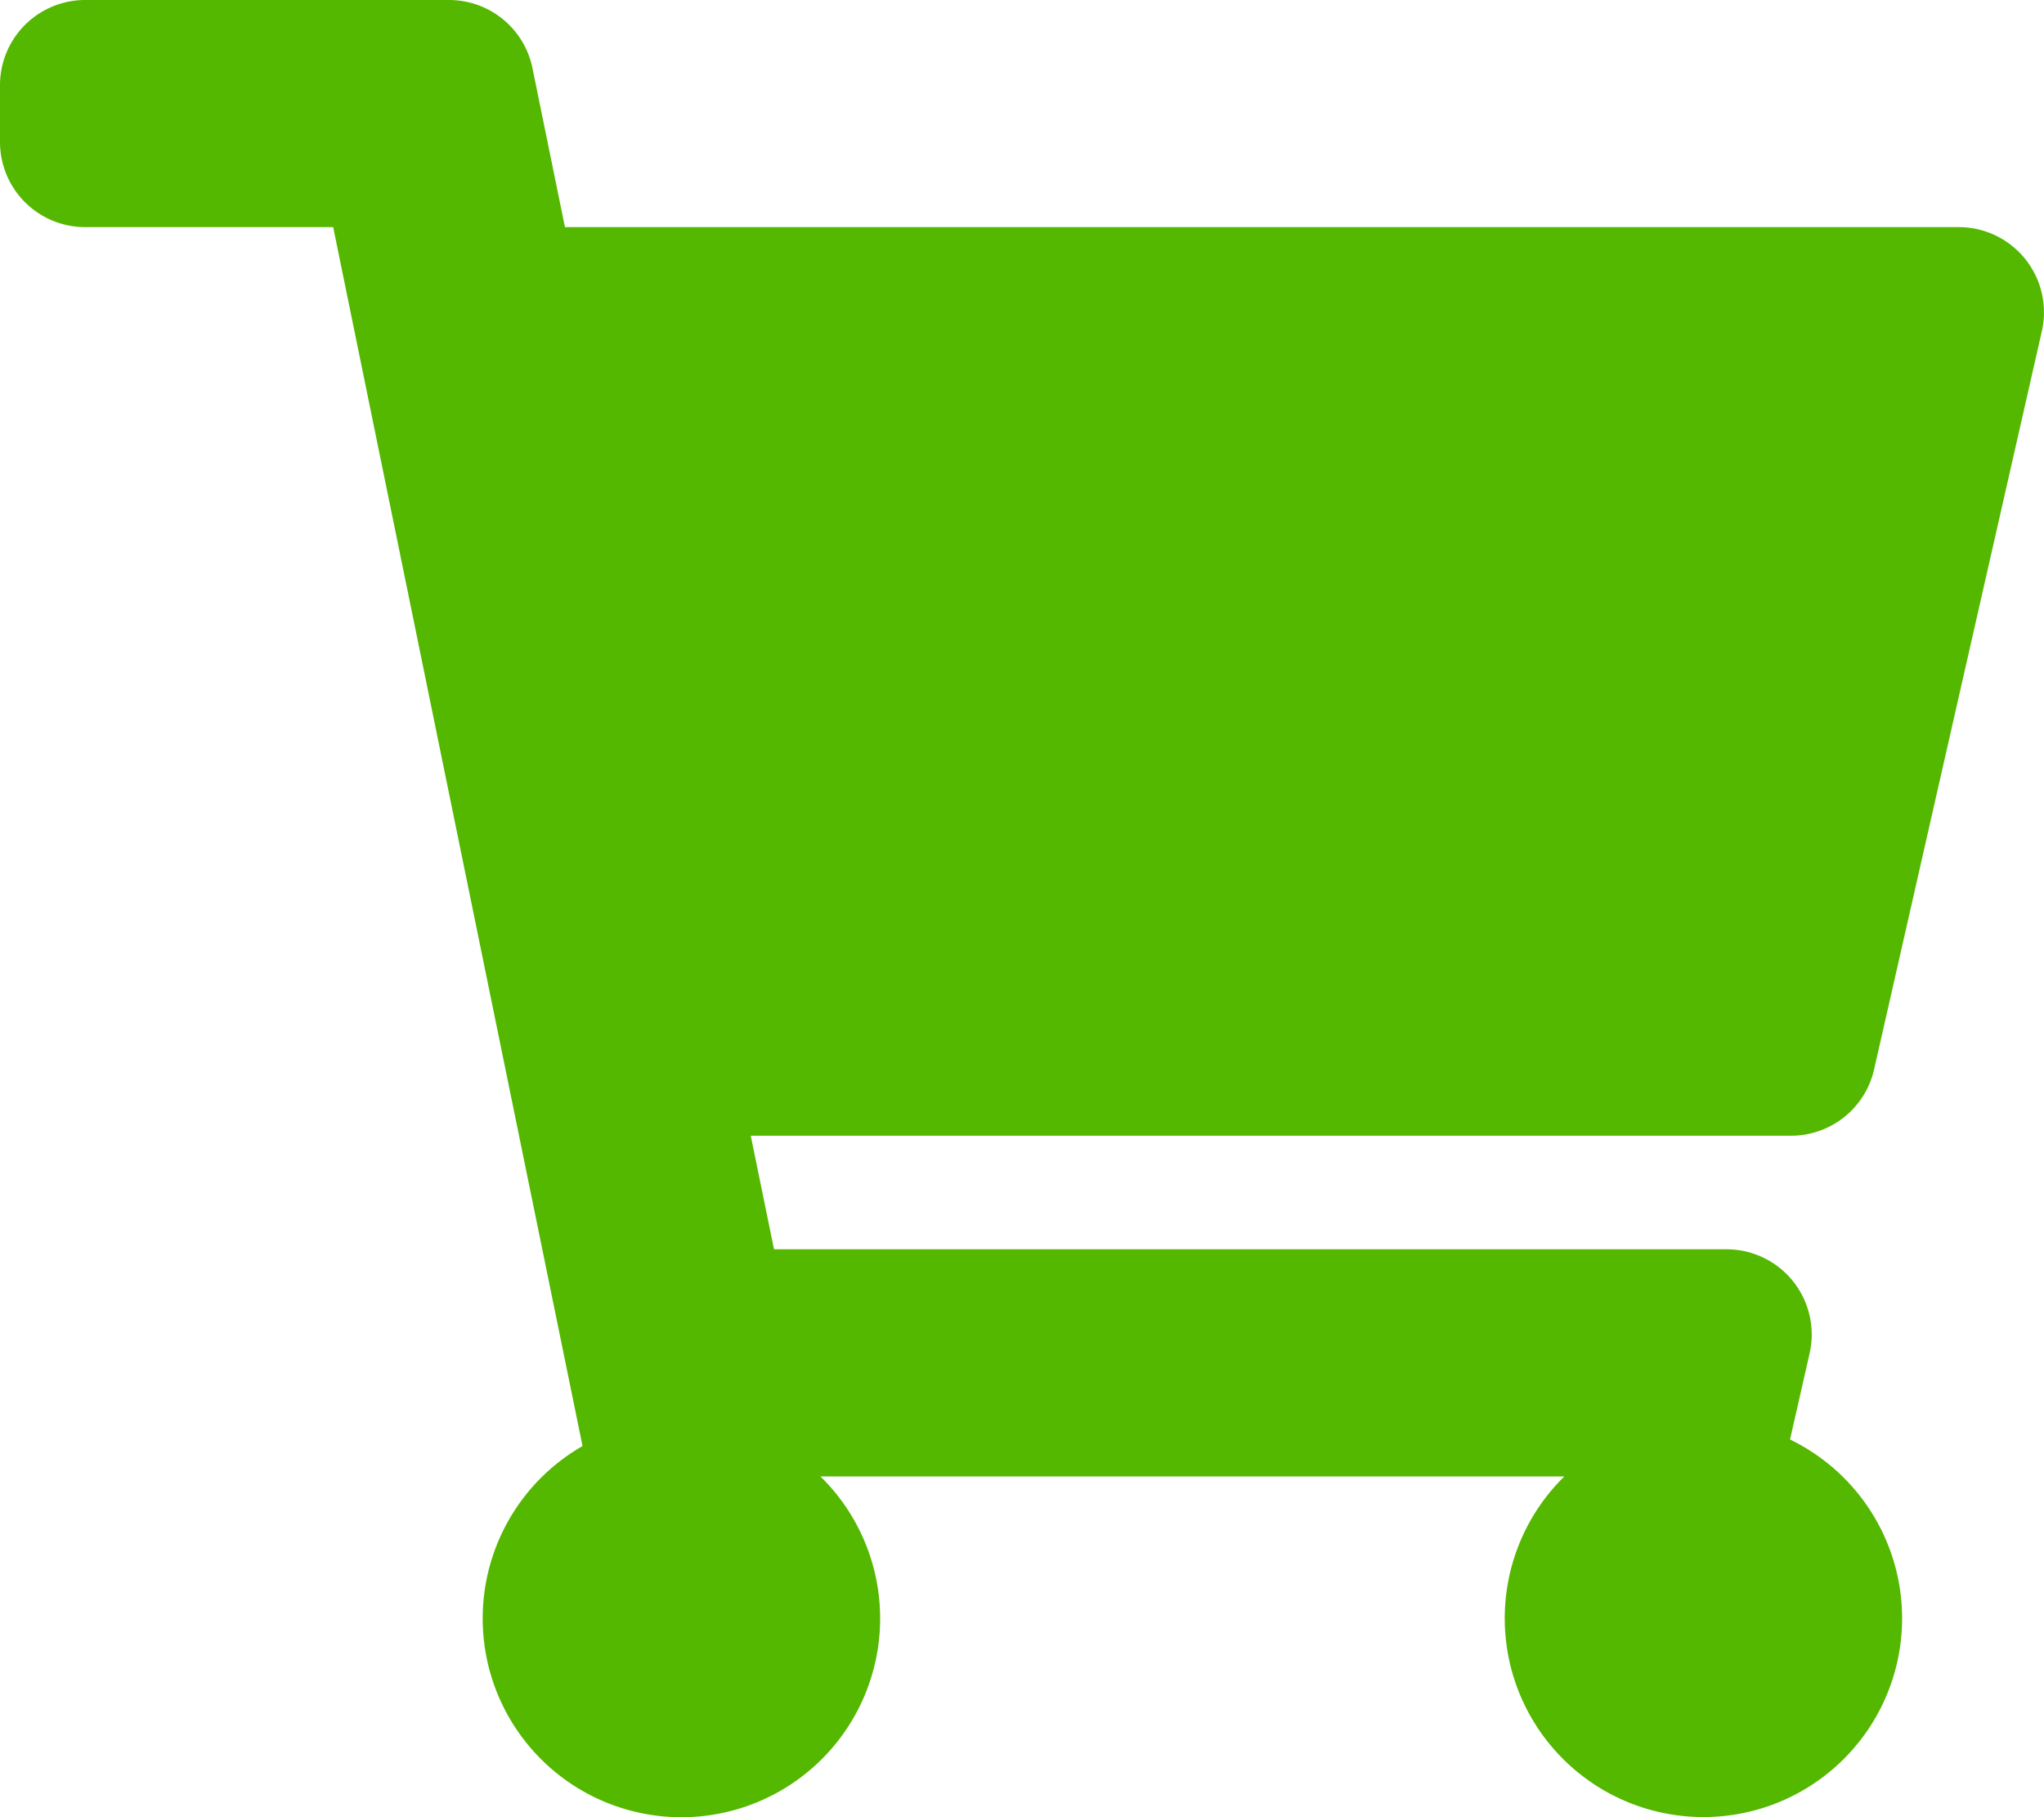 <svg xmlns="http://www.w3.org/2000/svg" width="40" height="35.556"><path id="shopping-cart-solid" d="M36.675,20.925,39.958,6.48a1.667,1.667,0,0,0-1.625-2.036H11.056L10.42,1.333A1.667,1.667,0,0,0,8.787,0H1.667A1.667,1.667,0,0,0,0,1.667V2.778A1.667,1.667,0,0,0,1.667,4.444H6.52L11.4,28.294a3.889,3.889,0,1,0,4.656.595H30.613a3.888,3.888,0,1,0,4.417-.723l.383-1.686a1.667,1.667,0,0,0-1.625-2.036H15.147l-.455-2.222H35.05A1.667,1.667,0,0,0,36.675,20.925Z" fill="#54b700"/></svg>